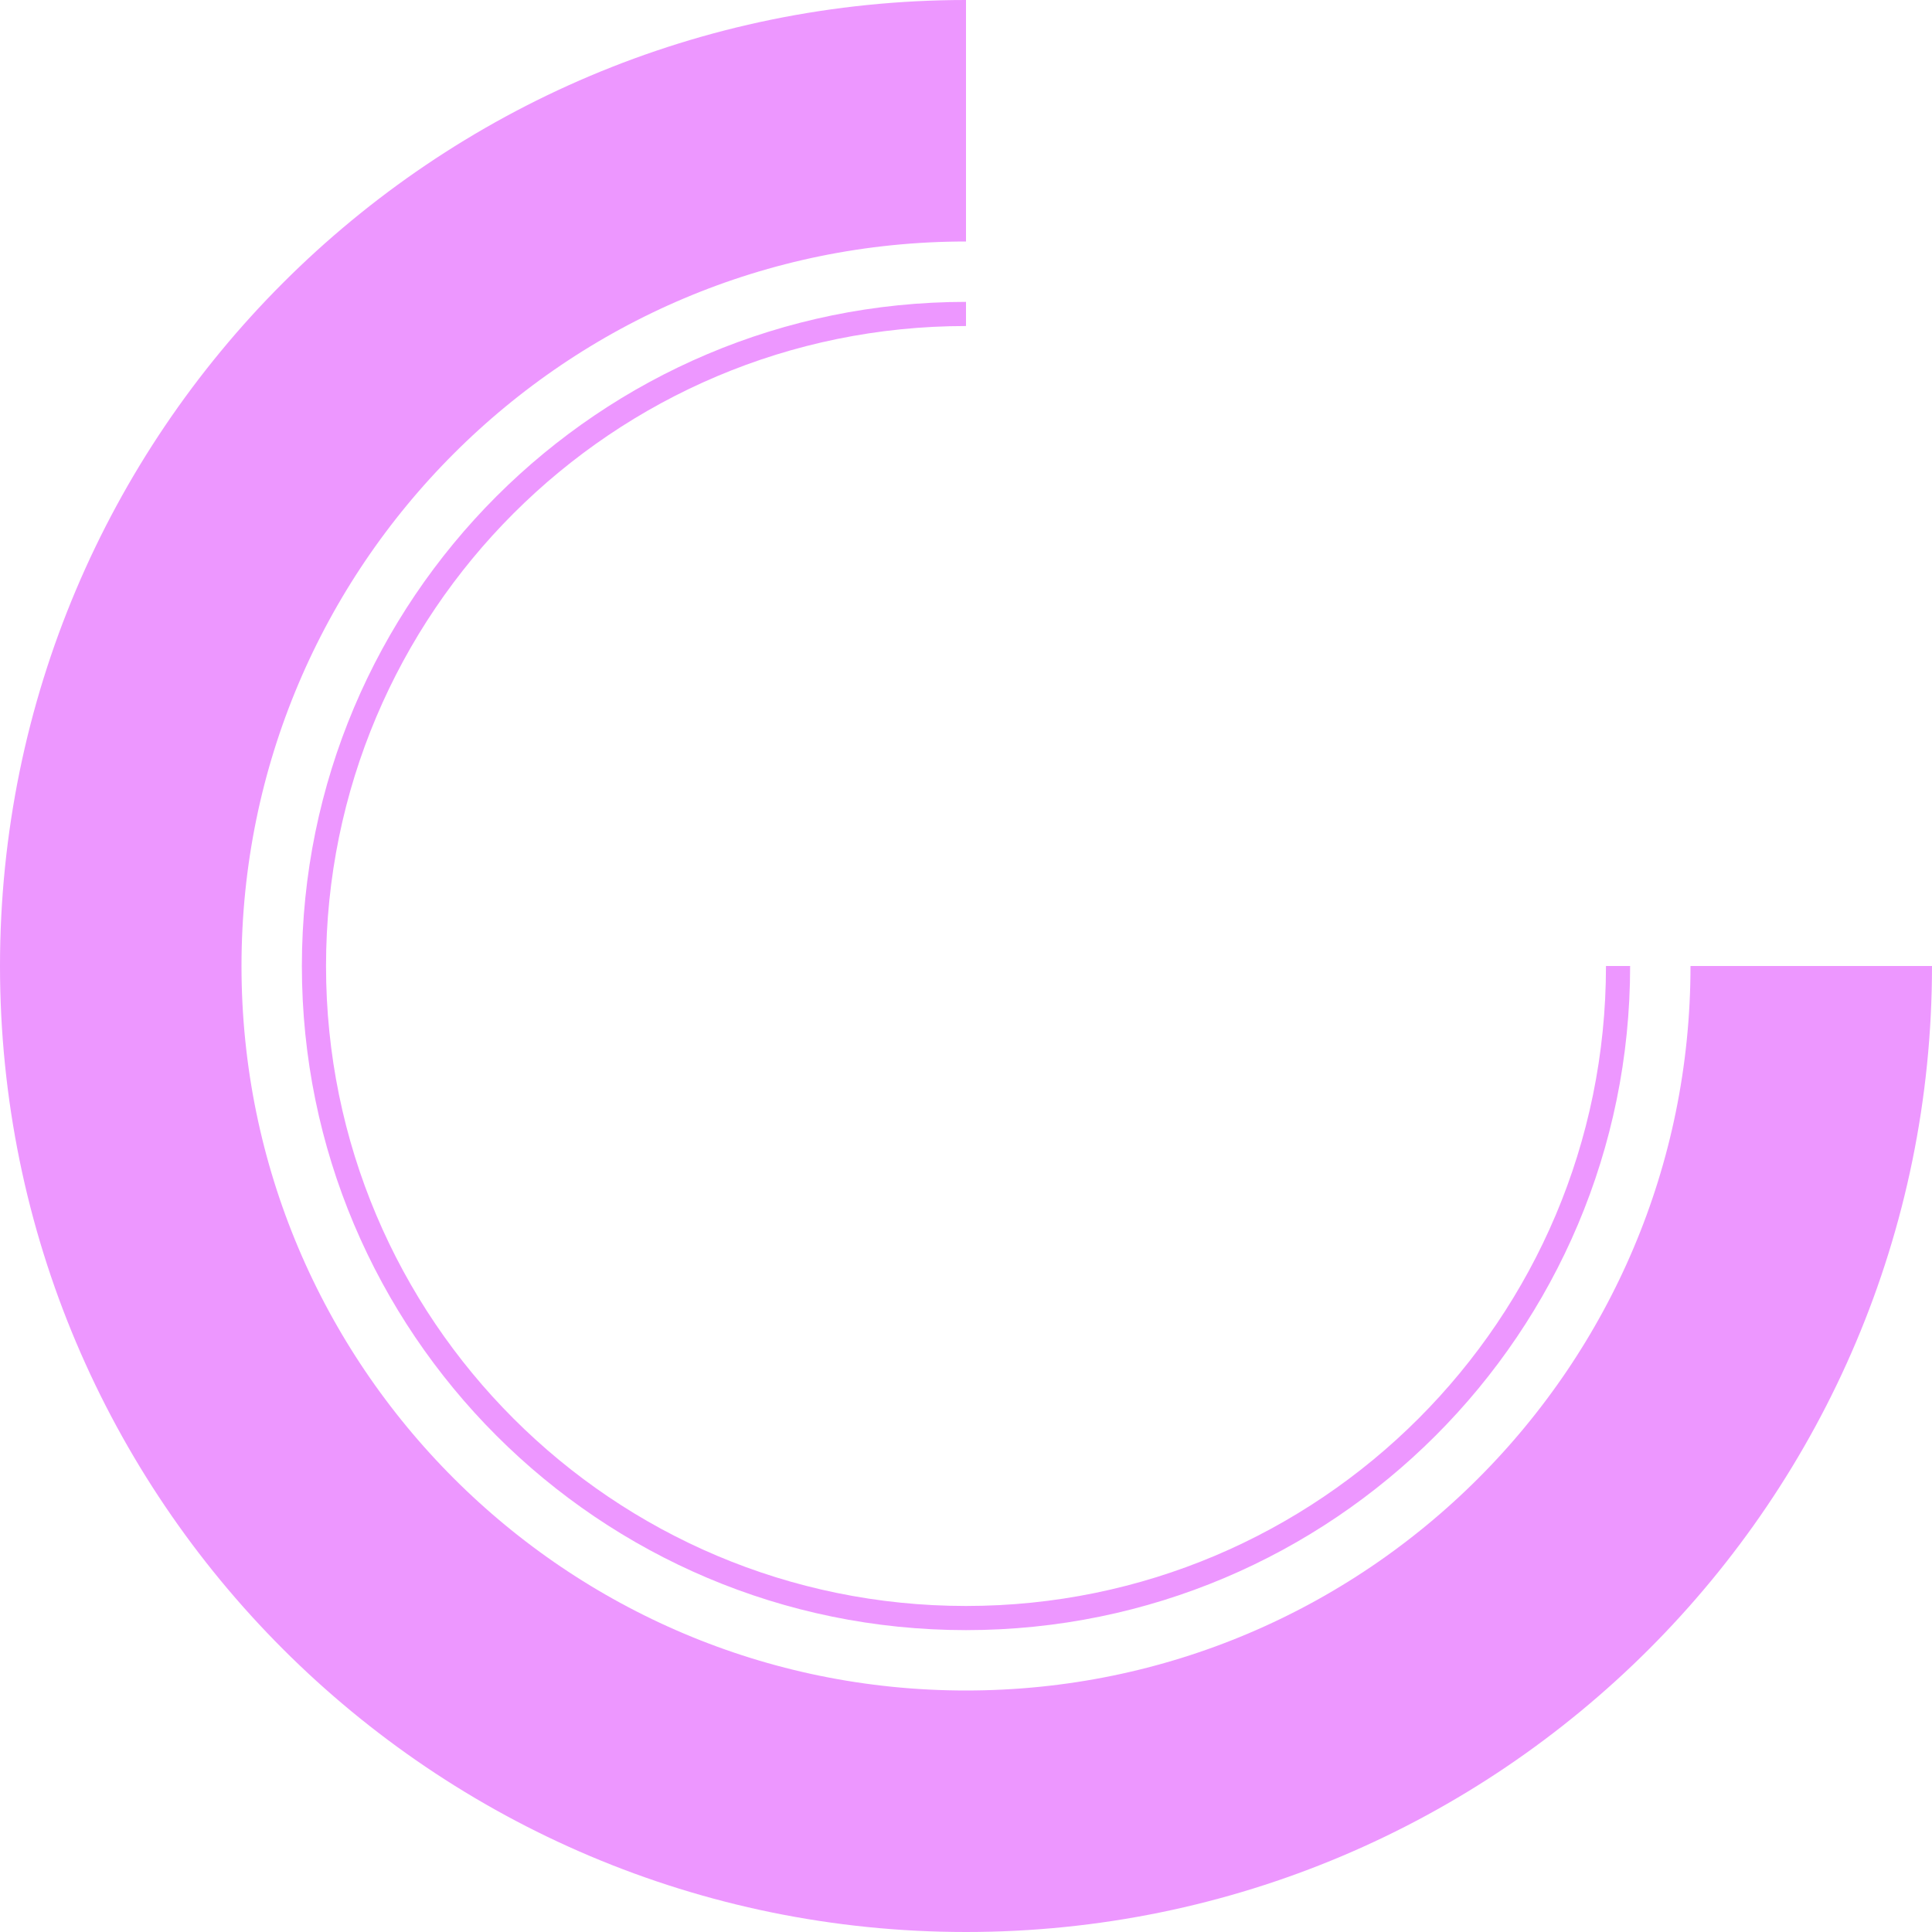 <?xml version="1.0" encoding="UTF-8"?>
<svg width="80px" height="80px" viewBox="0 0 80 80" version="1.1" xmlns="http://www.w3.org/2000/svg" xmlns:xlink="http://www.w3.org/1999/xlink">
    <title>编组 14</title>
    <g id="页面1" stroke="none" stroke-width="1" fill="none" fill-rule="evenodd">
        <g id="杭州萧山国际机场运营分析平台" transform="translate(-2167, -982)" stroke="#ED97FF">
            <g id="编组-14" transform="translate(2172, 987)">
                <path d="M35,8 C20.088,8 8,20.088 8,35 C8,49.912 20.088,62 35,62 C49.912,62 62,49.912 62,35" id="路径"></path>
                <path d="M35,0 C15.67,0 0,15.67 0,35 C0,54.33 15.67,70 35,70 L35,70 C54.33,70 70,54.33 70,35" id="路径" stroke-width="10"></path>
            </g>
        </g>
    </g>
</svg>